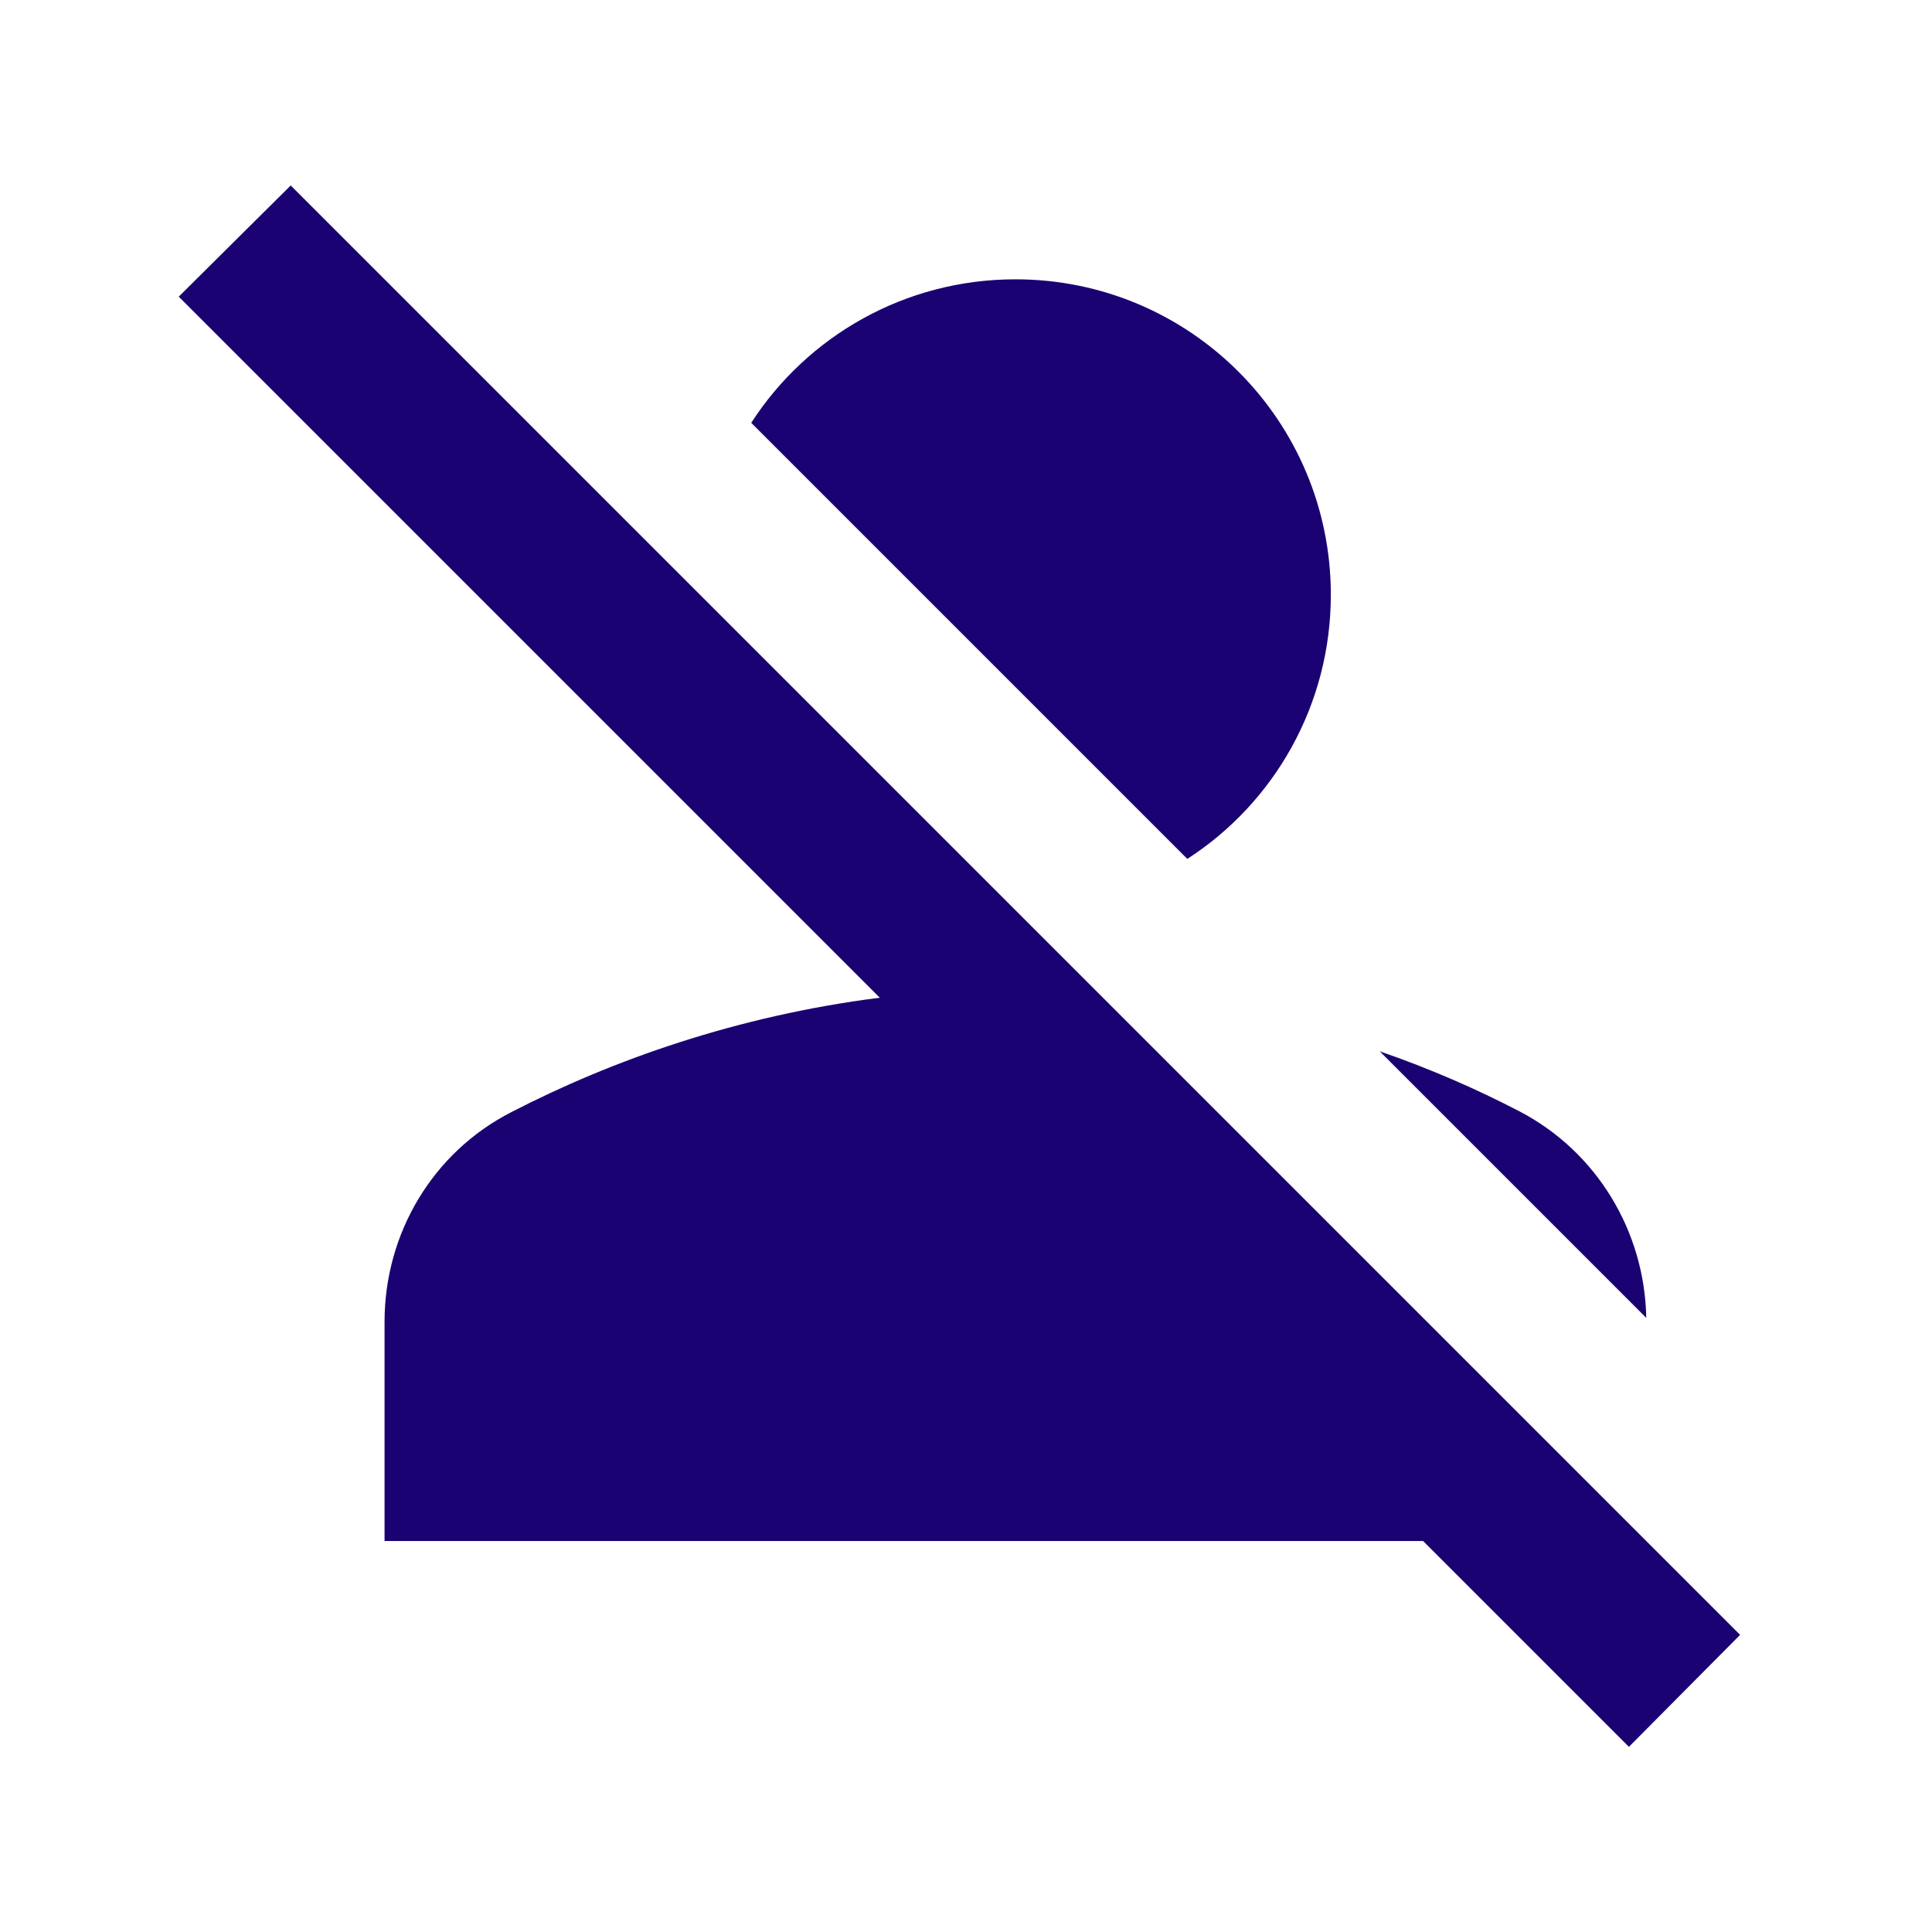 <svg width="49" height="49" viewBox="0 0 49 49" fill="none" xmlns="http://www.w3.org/2000/svg">
<path d="M19.053 10.724C20.473 8.524 22.953 7.084 25.753 7.084C30.173 7.084 33.753 10.664 33.753 15.084C33.753 17.884 32.313 20.364 30.113 21.784L19.053 10.724ZM41.753 33.424C41.713 31.224 40.493 29.204 38.533 28.184C37.453 27.624 36.273 27.104 34.993 26.664L41.753 33.424ZM44.133 41.464L7.373 4.704L4.533 7.524L22.313 25.304C18.693 25.764 15.533 26.884 12.973 28.204C10.973 29.224 9.753 31.284 9.753 33.524V39.084H36.093L41.313 44.304L44.133 41.464Z" fill="#1B0273"/>
</svg>
